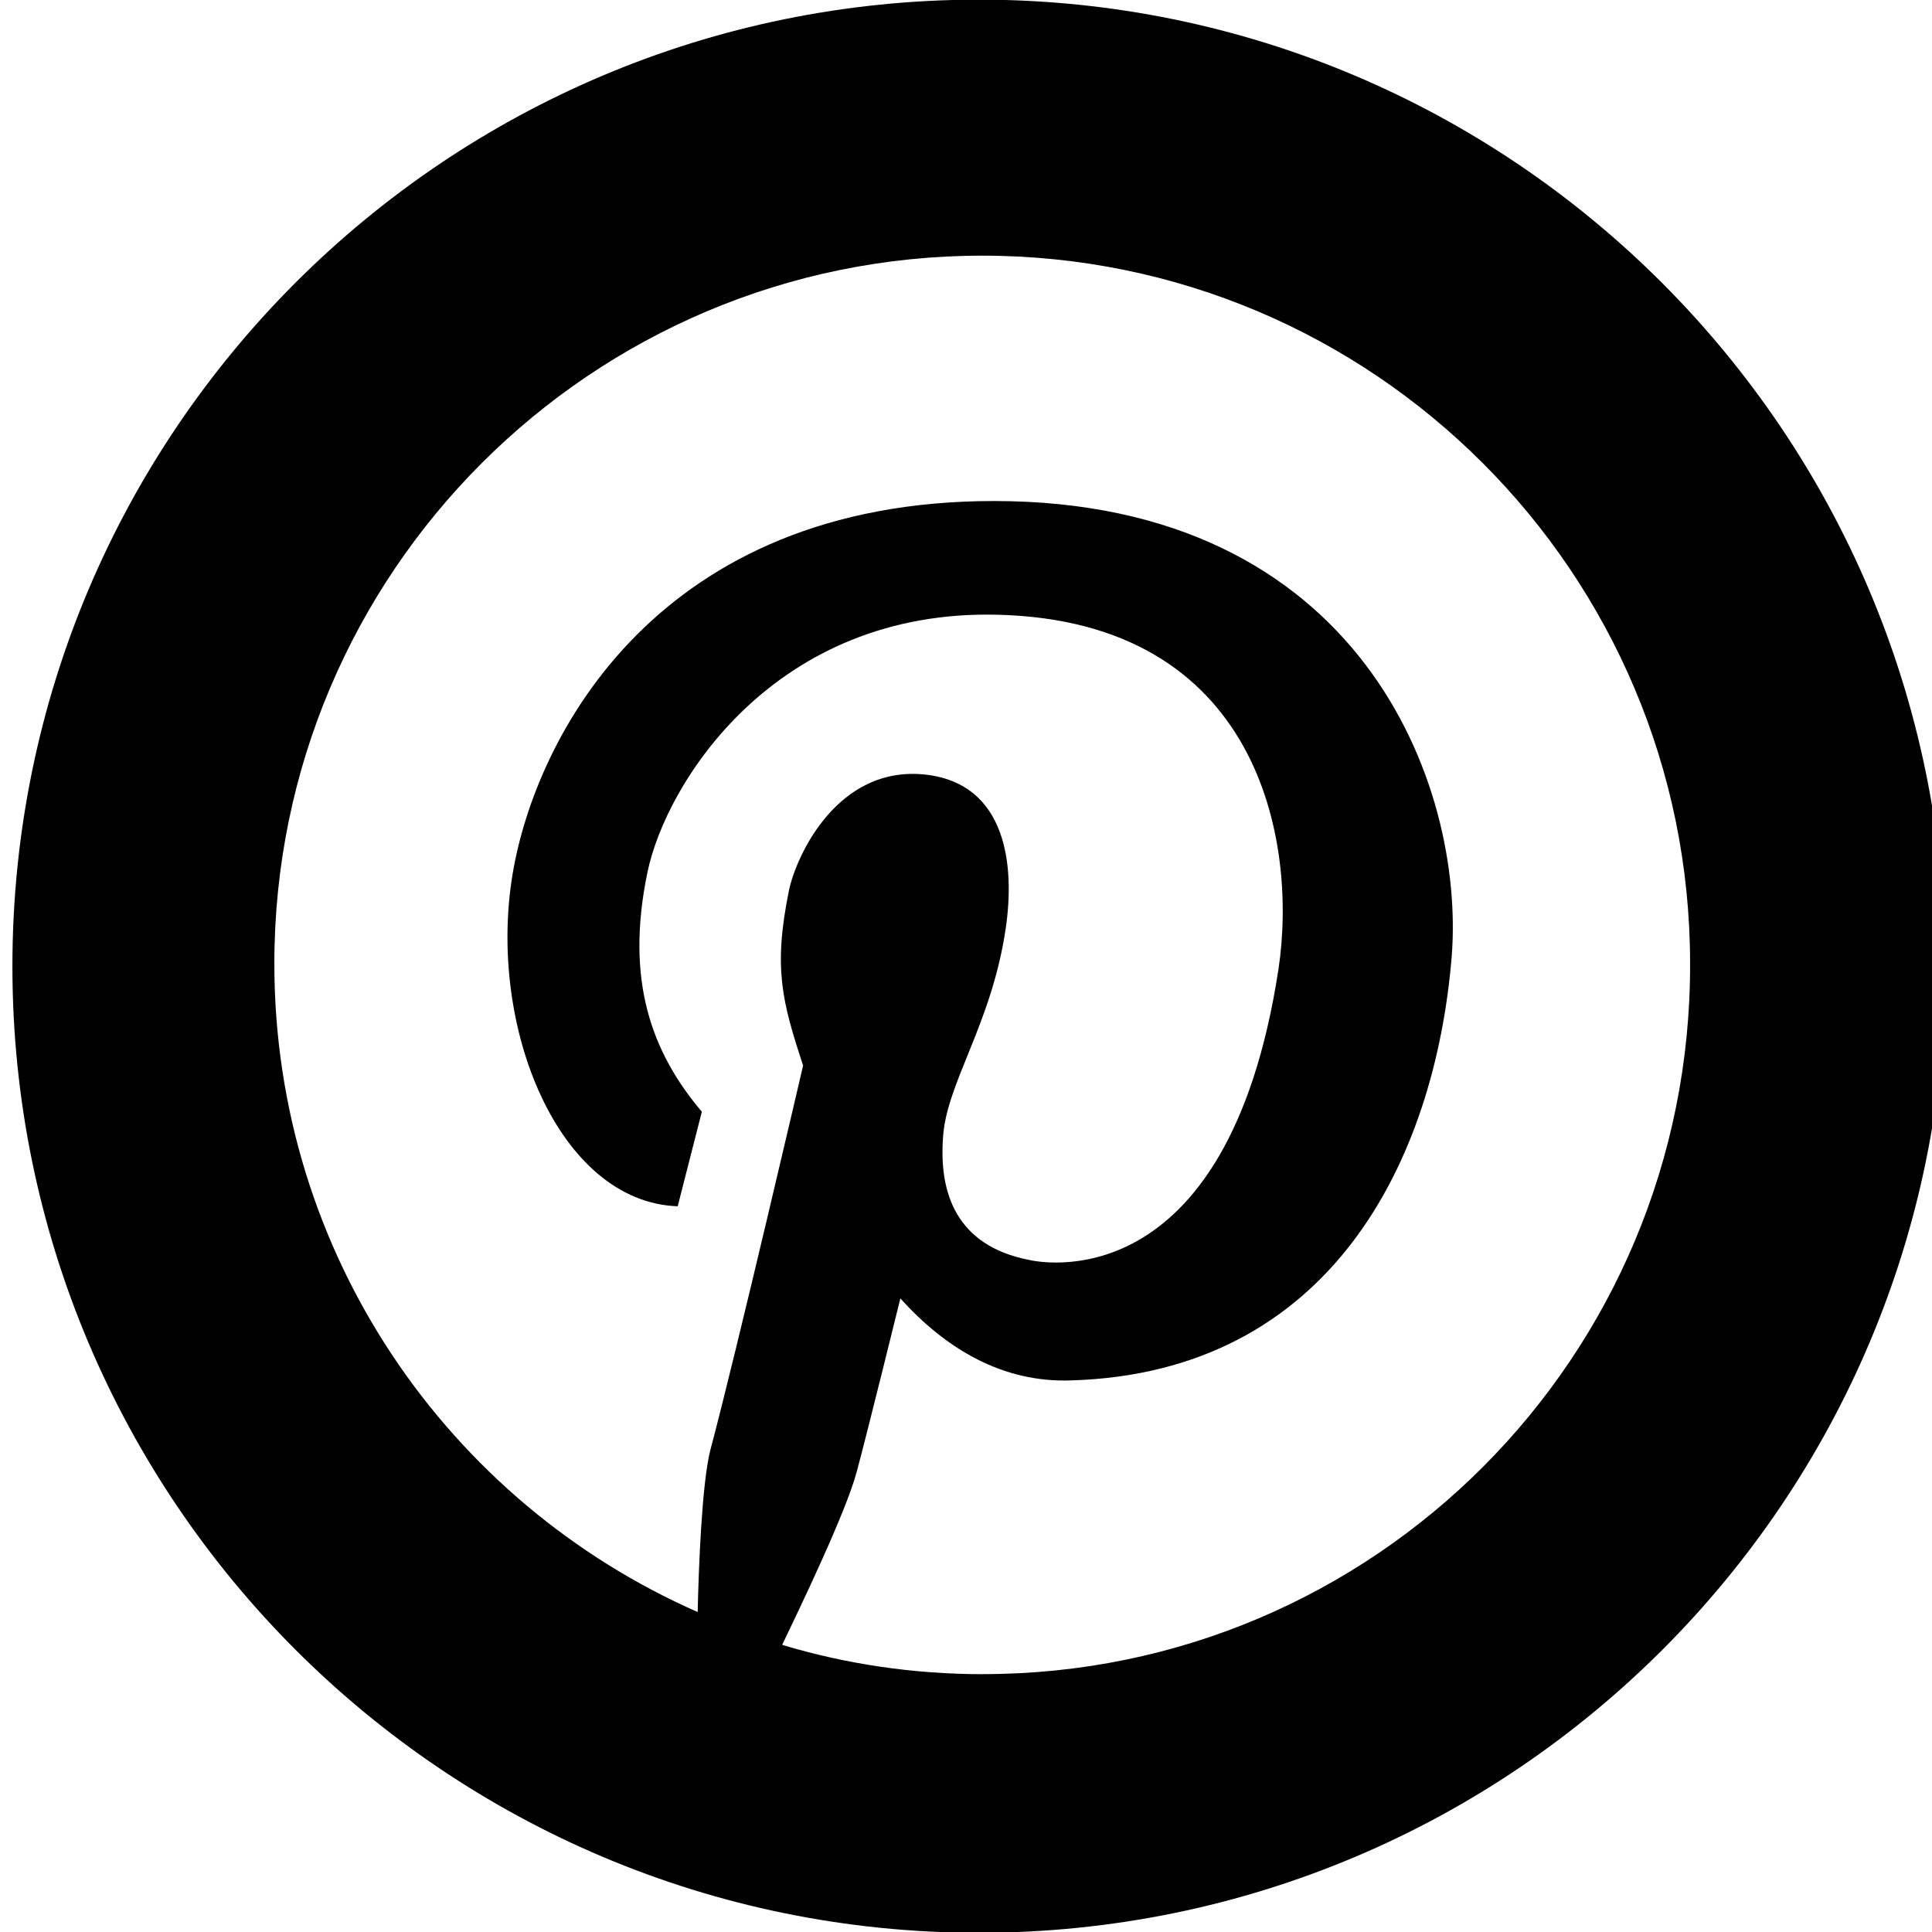 <?xml version="1.0" encoding="UTF-8" standalone="no"?>
<!-- Created with Inkscape (http://www.inkscape.org/) -->

<svg
   width="10.818mm"
   height="10.818mm"
   viewBox="0 0 10.818 10.818"
   version="1.1"
   id="svg1"
   inkscape:version="1.3.1 (9b9bdc1480, 2023-11-25, custom)"
   sodipodi:docname="section5_icon5.svg"
   xmlns:inkscape="http://www.inkscape.org/namespaces/inkscape"
   xmlns:sodipodi="http://sodipodi.sourceforge.net/DTD/sodipodi-0.dtd"
   xmlns="http://www.w3.org/2000/svg"
   xmlns:svg="http://www.w3.org/2000/svg">
  <sodipodi:namedview
     id="namedview1"
     pagecolor="#ffffff"
     bordercolor="#000000"
     borderopacity="0.25"
     inkscape:showpageshadow="2"
     inkscape:pageopacity="0.0"
     inkscape:pagecheckerboard="0"
     inkscape:deskcolor="#d1d1d1"
     inkscape:document-units="mm"
     inkscape:zoom="11.741861"
     inkscape:cx="21.07843"
     inkscape:cy="30.702117"
     inkscape:window-width="2560"
     inkscape:window-height="1371"
     inkscape:window-x="0"
     inkscape:window-y="0"
     inkscape:window-maximized="1"
     inkscape:current-layer="layer1" />
  <defs
     id="defs1">
    <clipPath
       id="0dce59e4ee">
      <path
         d="m 131.391,0 h 30.664 v 30.664 h -30.664 z m 0,0"
         clip-rule="nonzero"
         id="path5" />
    </clipPath>
    <clipPath
       id="449ecf1710">
      <path
         d="M 37.188,2 H 67.852 V 27.422 H 37.188 Z m 0,0"
         clip-rule="nonzero"
         id="path4" />
    </clipPath>
    <clipPath
       id="839e12b14b">
      <path
         d="M 1.266,0 H 14.598 V 28.664 H 1.266 Z m 0,0"
         clip-rule="nonzero"
         id="path2" />
    </clipPath>
    <clipPath
       id="307153d337">
      <path
         d="m 86.781,0 h 28.66 V 28.664 H 86.781 Z m 0,0"
         clip-rule="nonzero"
         id="path3" />
    </clipPath>
    <clipPath
       id="1aef3654e3">
      <path
         d="m 176.398,0 h 30.664 v 30.664 h -30.664 z m 0,0"
         clip-rule="nonzero"
         id="path6" />
    </clipPath>
  </defs>
  <g
     inkscape:label="Layer 1"
     inkscape:groupmode="layer"
     id="layer1"
     transform="translate(-99.483,-143.14)">
    <g
       clip-path="url(#1aef3654e3)"
       id="g14"
       transform="matrix(0.353,0,0,0.353,37.284,143.138)">
      <path
         fill="#000000"
         d="m 191.73,0 c -8.469,0 -15.332,6.863 -15.332,15.332 0,8.469 6.863,15.332 15.332,15.332 8.469,0 15.332,-6.863 15.332,-15.332 C 207.047,6.863 200.188,0 191.73,0 Z m 0.066,26.562 c -1.102,0 -2.176,-0.16 -3.188,-0.465 0.254,-0.531 1.012,-2.098 1.184,-2.75 0.172,-0.637 0.691,-2.746 0.691,-2.746 0.727,0.809 1.633,1.34 2.707,1.301 4.113,-0.121 5.773,-3.477 6.039,-6.73 0.211,-2.734 -1.461,-7.219 -7.262,-7.219 -5.324,0 -7.262,3.715 -7.633,5.906 -0.41,2.43 0.73,5.215 2.617,5.281 l 0.383,-1.5 c -0.797,-0.941 -1.219,-2.082 -0.863,-3.797 0.293,-1.418 2.02,-4.18 5.562,-4.086 4.129,0.105 4.754,3.57 4.449,5.613 -0.812,5.336 -3.852,4.645 -3.957,4.621 -1.168,-0.227 -1.422,-1.078 -1.367,-1.914 0.039,-0.875 0.77,-1.805 0.996,-3.344 0.145,-0.98 0.027,-2.297 -1.277,-2.441 -1.391,-0.148 -2.043,1.285 -2.16,1.832 -0.254,1.246 -0.109,1.766 0.223,2.785 0,0 -1.059,4.555 -1.473,6.105 -0.133,0.531 -0.184,1.875 -0.199,2.562 -3.953,-1.738 -6.715,-5.68 -6.715,-10.285 0,-6.199 5.031,-11.23 11.23,-11.23 6.199,0 11.227,5.031 11.227,11.23 0.016,6.238 -5.016,11.27 -11.215,11.27 z m 0,0"
         fill-opacity="1"
         fill-rule="nonzero"
         id="path14" />
    </g>
  </g>
</svg>
